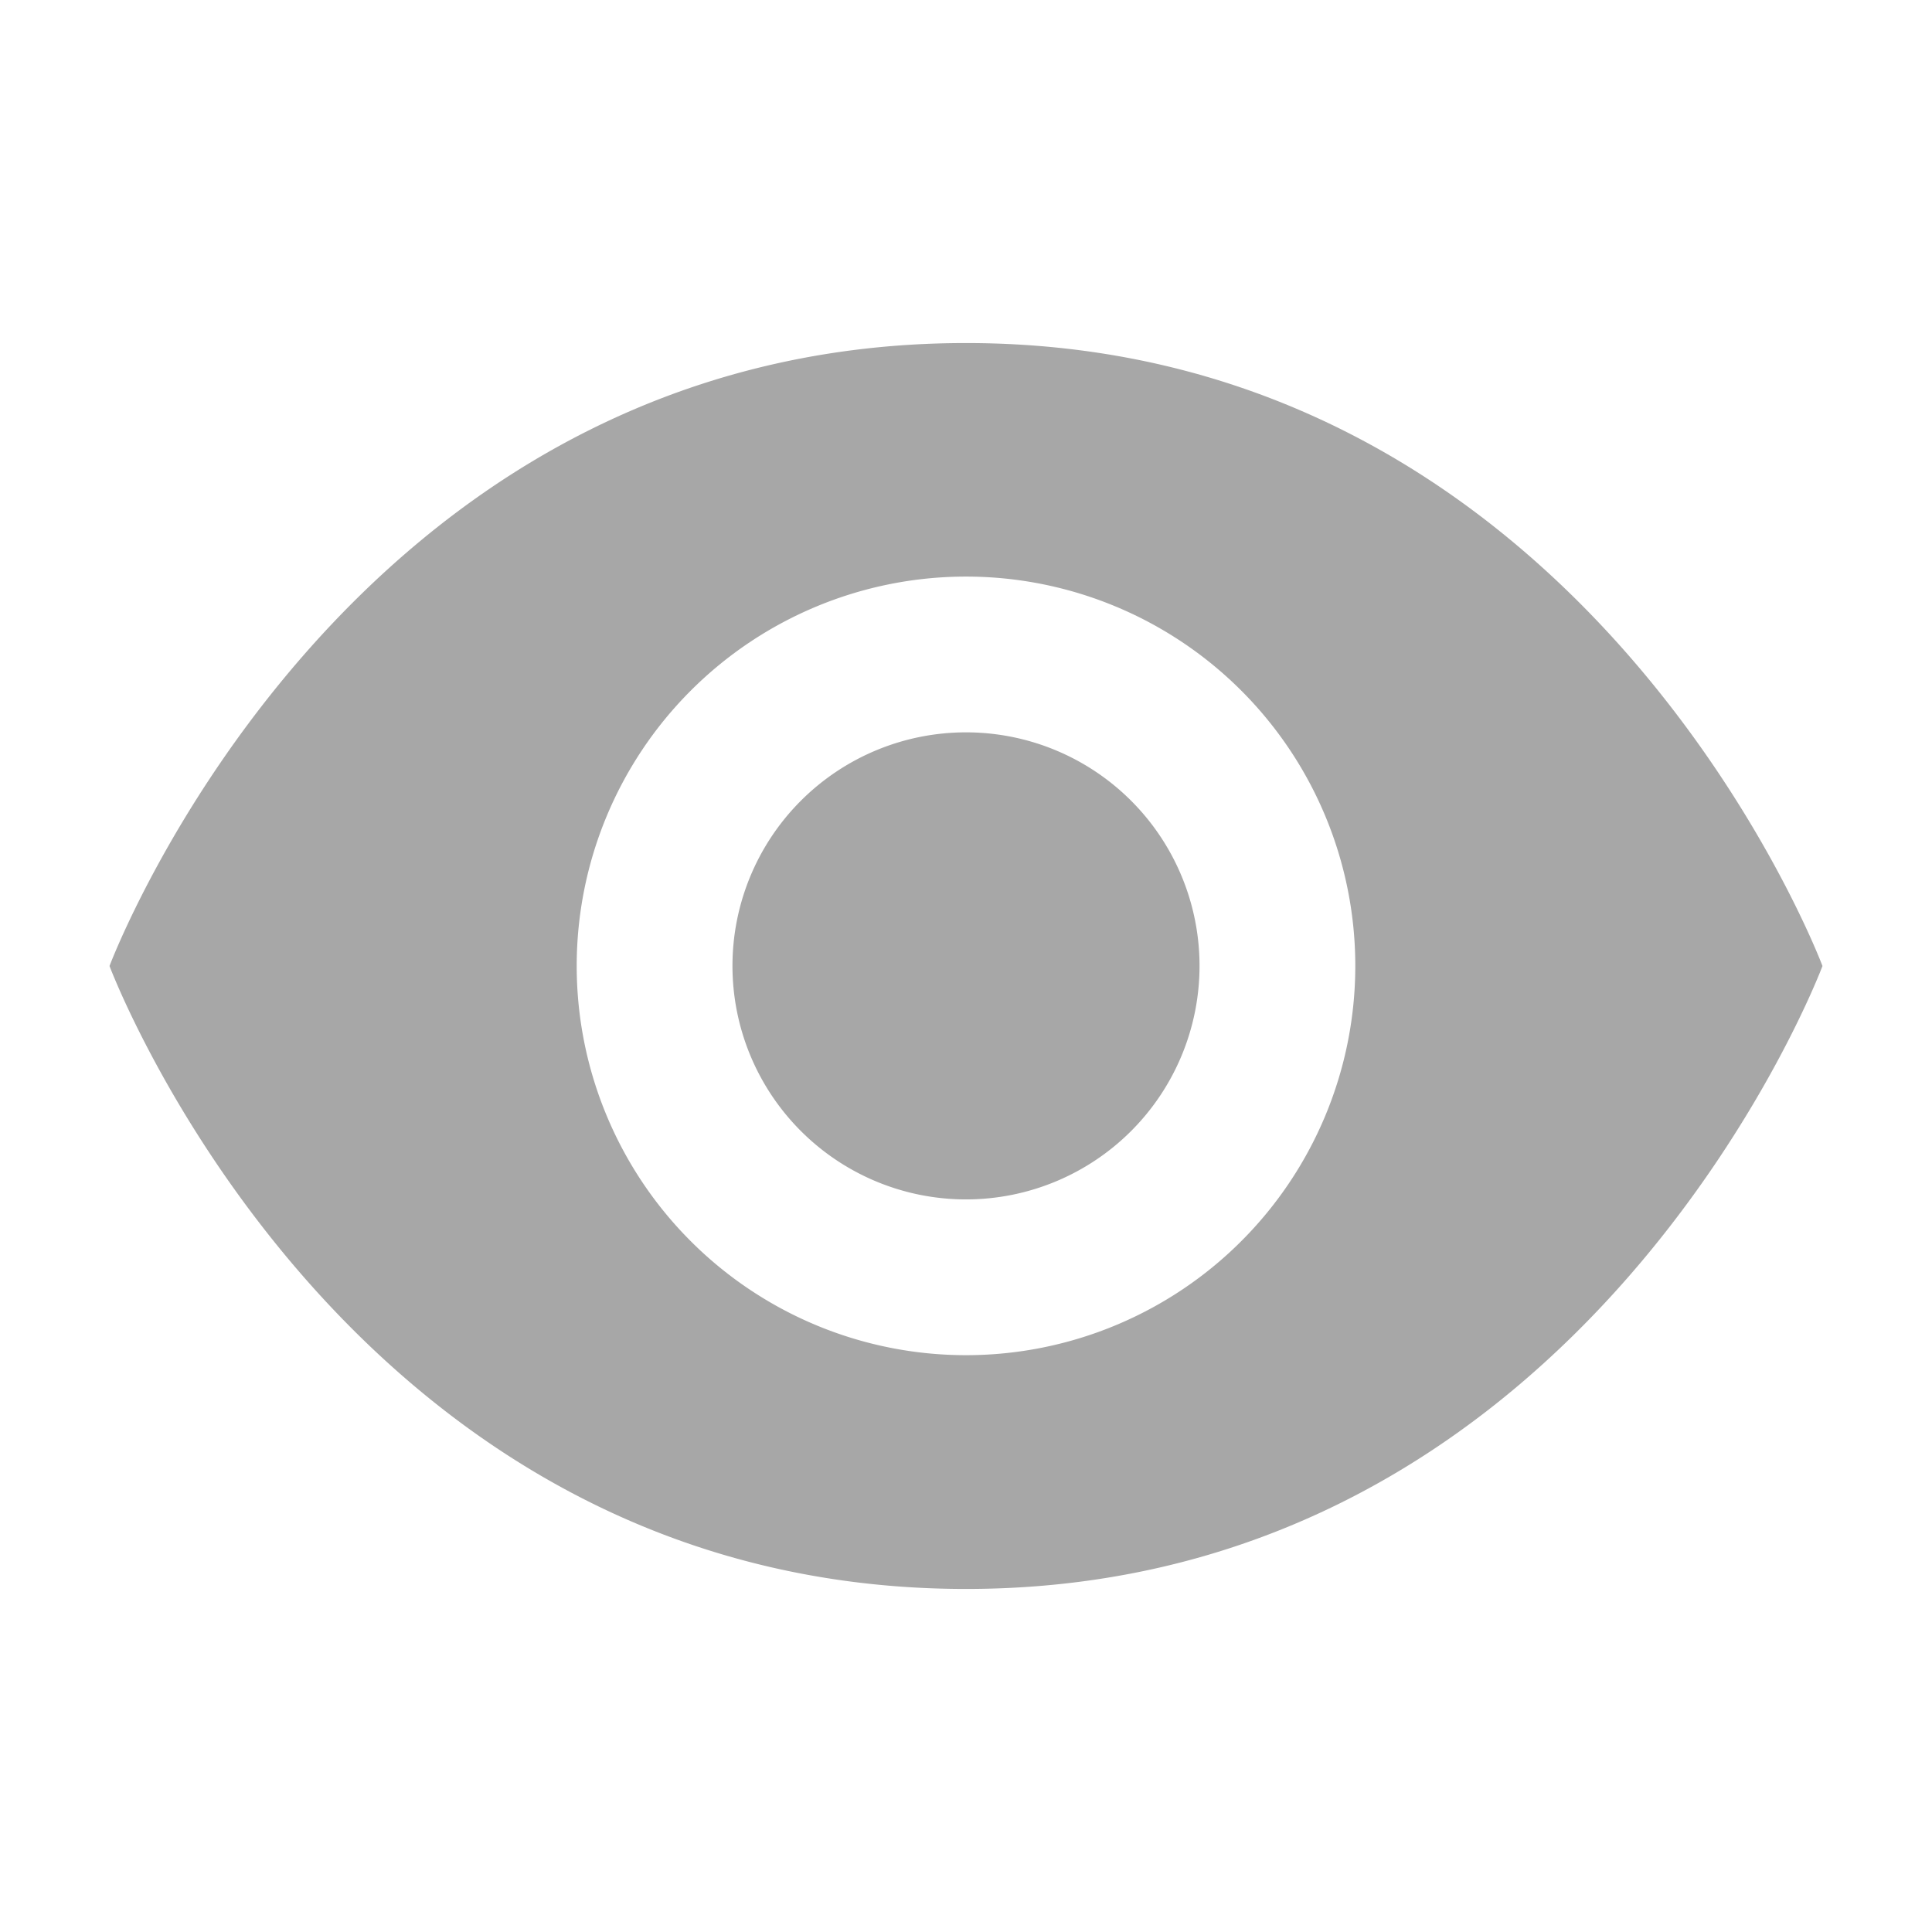 <svg data-name="그룹 12239" xmlns="http://www.w3.org/2000/svg" width="16" height="16" viewBox="0 0 16 16">
    <path data-name="사각형 8743" style="fill:none" d="M0 0h16v16H0z"/>
    <path data-name="icons8-eye (1)" d="M8.093 4C2.934 4 1 9.159 1 9.159s1.934 5.159 7.093 5.159 7.093-5.159 7.093-5.159S13.252 4 8.093 4zm0 1.934a3.224 3.224 0 1 1-3.224 3.225 3.225 3.225 0 0 1 3.224-3.225zm0 1.29a1.934 1.934 0 1 0 1.934 1.934 1.934 1.934 0 0 0-1.934-1.934z" transform="translate(-.093 -1.159)" style="fill:#a7a7a7"/>
</svg>
